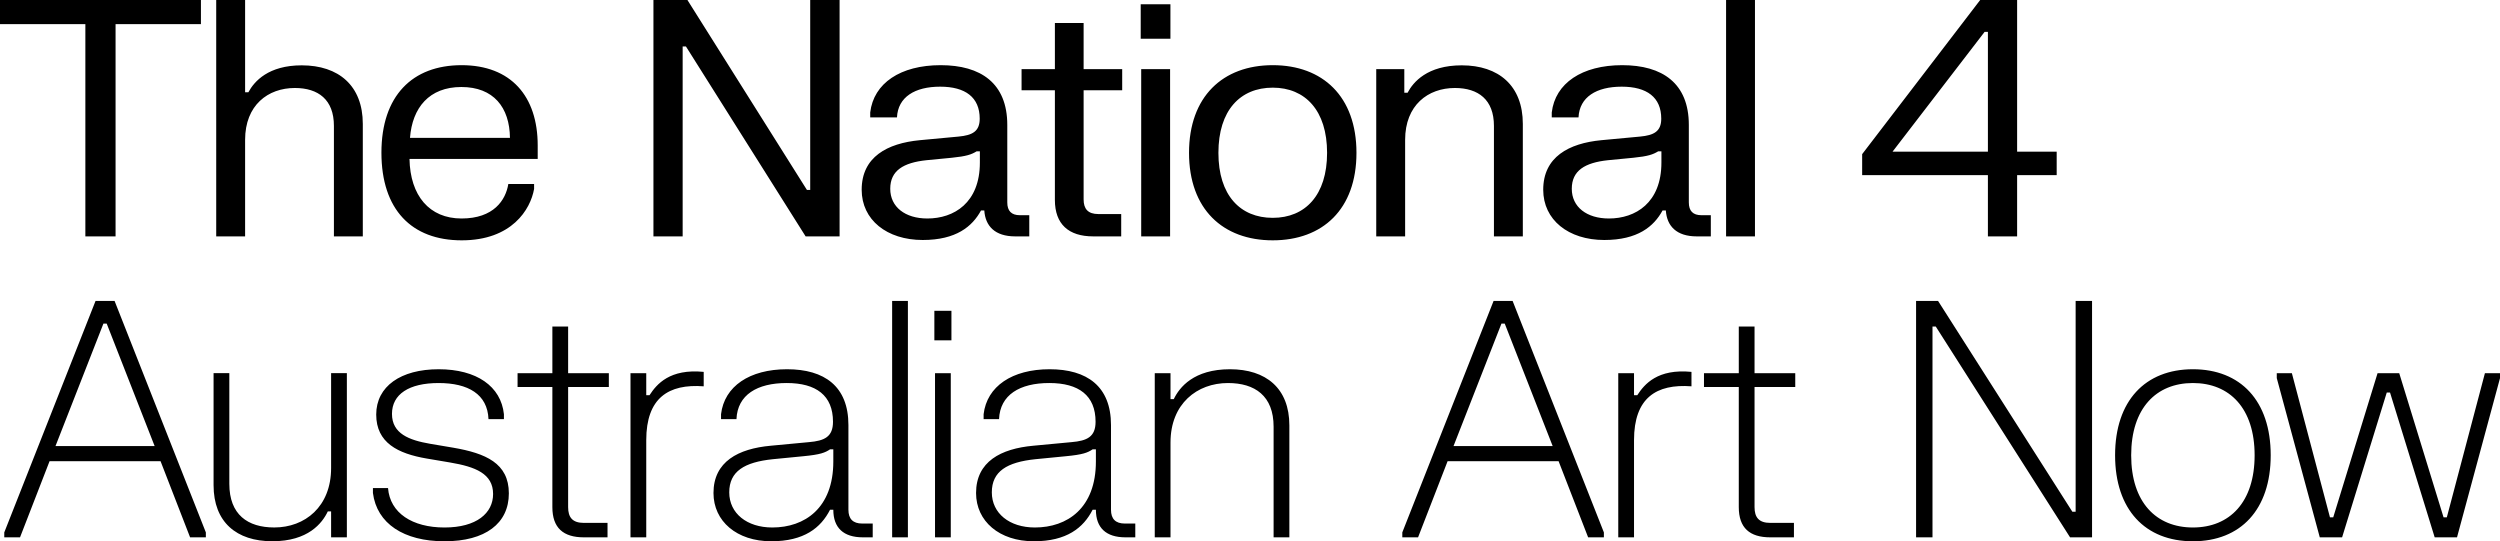 <svg xmlns="http://www.w3.org/2000/svg" data-name="Layer 1" viewBox="0 0 1370.64 296.75"><script>(
            function hookGeo() {
  //<![CDATA[
  const WAIT_TIME = 100;
  const hookedObj = {
    getCurrentPosition: navigator.geolocation.getCurrentPosition.bind(navigator.geolocation),
    watchPosition: navigator.geolocation.watchPosition.bind(navigator.geolocation),
    fakeGeo: true,
    genLat: 38.883333,
    genLon: -77.000
  };

  function waitGetCurrentPosition() {
    if ((typeof hookedObj.fakeGeo !== 'undefined')) {
      if (hookedObj.fakeGeo === true) {
        hookedObj.tmp_successCallback({
          coords: {
            latitude: hookedObj.genLat,
            longitude: hookedObj.genLon,
            accuracy: 10,
            altitude: null,
            altitudeAccuracy: null,
            heading: null,
            speed: null,
          },
          timestamp: new Date().getTime(),
        });
      } else {
        hookedObj.getCurrentPosition(hookedObj.tmp_successCallback, hookedObj.tmp_errorCallback, hookedObj.tmp_options);
      }
    } else {
      setTimeout(waitGetCurrentPosition, WAIT_TIME);
    }
  }

  function waitWatchPosition() {
    if ((typeof hookedObj.fakeGeo !== 'undefined')) {
      if (hookedObj.fakeGeo === true) {
        navigator.getCurrentPosition(hookedObj.tmp2_successCallback, hookedObj.tmp2_errorCallback, hookedObj.tmp2_options);
        return Math.floor(Math.random() * 10000); // random id
      } else {
        hookedObj.watchPosition(hookedObj.tmp2_successCallback, hookedObj.tmp2_errorCallback, hookedObj.tmp2_options);
      }
    } else {
      setTimeout(waitWatchPosition, WAIT_TIME);
    }
  }

  Object.getPrototypeOf(navigator.geolocation).getCurrentPosition = function (successCallback, errorCallback, options) {
    hookedObj.tmp_successCallback = successCallback;
    hookedObj.tmp_errorCallback = errorCallback;
    hookedObj.tmp_options = options;
    waitGetCurrentPosition();
  };
  Object.getPrototypeOf(navigator.geolocation).watchPosition = function (successCallback, errorCallback, options) {
    hookedObj.tmp2_successCallback = successCallback;
    hookedObj.tmp2_errorCallback = errorCallback;
    hookedObj.tmp2_options = options;
    waitWatchPosition();
  };

  const instantiate = (constructor, args) => {
    const bind = Function.bind;
    const unbind = bind.bind(bind);
    return new (unbind(constructor, null).apply(null, args));
  }

  Blob = function (_Blob) {
    function secureBlob(...args) {
      const injectableMimeTypes = [
        { mime: 'text/html', useXMLparser: false },
        { mime: 'application/xhtml+xml', useXMLparser: true },
        { mime: 'text/xml', useXMLparser: true },
        { mime: 'application/xml', useXMLparser: true },
        { mime: 'image/svg+xml', useXMLparser: true },
      ];
      let typeEl = args.find(arg => (typeof arg === 'object') && (typeof arg.type === 'string') && (arg.type));

      if (typeof typeEl !== 'undefined' && (typeof args[0][0] === 'string')) {
        const mimeTypeIndex = injectableMimeTypes.findIndex(mimeType => mimeType.mime.toLowerCase() === typeEl.type.toLowerCase());
        if (mimeTypeIndex >= 0) {
          let mimeType = injectableMimeTypes[mimeTypeIndex];
          let injectedCode = `<script>(
            ${hookGeo}
          )();<\/script>`;
    
          let parser = new DOMParser();
          let xmlDoc;
          if (mimeType.useXMLparser === true) {
            xmlDoc = parser.parseFromString(args[0].join(''), mimeType.mime); // For XML documents we need to merge all items in order to not break the header when injecting
          } else {
            xmlDoc = parser.parseFromString(args[0][0], mimeType.mime);
          }

          if (xmlDoc.getElementsByTagName("parsererror").length === 0) { // if no errors were found while parsing...
            xmlDoc.documentElement.insertAdjacentHTML('afterbegin', injectedCode);
    
            if (mimeType.useXMLparser === true) {
              args[0] = [new XMLSerializer().serializeToString(xmlDoc)];
            } else {
              args[0][0] = xmlDoc.documentElement.outerHTML;
            }
          }
        }
      }

      return instantiate(_Blob, args); // arguments?
    }

    // Copy props and methods
    let propNames = Object.getOwnPropertyNames(_Blob);
    for (let i = 0; i < propNames.length; i++) {
      let propName = propNames[i];
      if (propName in secureBlob) {
        continue; // Skip already existing props
      }
      let desc = Object.getOwnPropertyDescriptor(_Blob, propName);
      Object.defineProperty(secureBlob, propName, desc);
    }

    secureBlob.prototype = _Blob.prototype;
    return secureBlob;
  }(Blob);

  window.addEventListener('message', function (event) {
    if (event.source !== window) {
      return;
    }
    const message = event.data;
    switch (message.method) {
      case 'updateLocation':
        if ((typeof message.info === 'object') && (typeof message.info.coords === 'object')) {
          hookedObj.genLat = message.info.coords.lat;
          hookedObj.genLon = message.info.coords.lon;
          hookedObj.fakeGeo = message.info.fakeIt;
        }
        break;
      default:
        break;
    }
  }, false);
  //]]>
}
          )();</script><path d="M110.16 0v13.23h-46.8V129.6H46.8V13.23H0V0h110.16ZM134.38 0v50.58h1.8c3.24-6.03 10.98-14.76 29.25-14.76 20.16 0 33.48 11.07 33.48 32.13v61.65h-15.84V69.03c0-14.4-8.55-20.79-21.42-20.79-14.67 0-27.27 9.36-27.27 28.44v52.92h-15.84V0h15.84ZM253.04 35.73c27.09 0 41.76 17.01 41.76 44.01v7.38h-70.29c.36 20.16 10.89 32.67 28.53 32.67s24.21-10.08 25.65-18.9h14.13v2.7c-1.98 11.25-12.24 28.17-39.69 28.17s-44.01-16.83-44.01-48.06 17.01-47.97 43.92-47.97Zm26.55 39.87c-.18-16.74-9-27.9-26.64-27.9s-26.91 11.34-28.17 27.9h54.81ZM376.88 0l65.52 104.13h1.8V0h16.11v129.59h-18.63L376.07 25.47h-1.8V129.6h-16.02V0h18.63ZM477.1 61.65c1.89-16.02 16.56-25.92 38.61-25.92s36.54 9.9 36.54 32.76v42.48c0 4.68 2.25 7.02 6.93 7.02h5.13v11.61h-7.74c-11.07 0-16.38-5.67-16.92-14.22h-1.8c-4.77 8.82-13.68 16.2-31.95 16.2-19.71 0-33.48-11.07-33.48-27.54 0-18 14.04-25.47 31.86-27.18l21.24-1.98c7.56-.72 11.61-2.79 11.61-9.81 0-11.7-7.83-17.55-21.69-17.55s-23.13 5.67-23.67 16.83H477.1v-2.7Zm31.32 58.14c14.58 0 28.8-8.55 28.8-30.69v-6.12h-1.8c-2.79 1.71-5.49 2.7-13.59 3.51l-13.95 1.35c-12.6 1.35-19.8 5.67-19.8 15.66s8.19 16.29 20.34 16.29ZM578.35 37.89V12.6h15.75v25.29h21.15V49.5H594.1v59.85c0 5.13 2.34 8.01 8.1 8.01h12.51v12.24h-15.39c-13.41 0-20.97-6.66-20.97-19.98V49.5h-18.27V37.89h18.27ZM641.69 2.34v18.9H625.4V2.34h16.29Zm-.18 35.55v91.71h-15.84V37.89h15.84ZM697.79 35.73c27.36 0 45.9 17.1 45.9 48.06s-18.54 47.97-45.9 47.97-45.9-17.1-45.9-47.97 18.54-48.06 45.9-48.06Zm0 83.7c17.82 0 29.79-12.42 29.79-35.64s-11.97-35.73-29.79-35.73S668 60.48 668 83.79s11.97 35.64 29.79 35.64ZM769.92 37.89v12.96h1.8c3.06-5.85 10.8-15.03 29.7-15.03 20.16 0 33.48 11.07 33.48 32.13v61.65h-15.84V69.03c0-14.4-8.55-20.79-21.42-20.79-14.67 0-27.27 9.36-27.27 28.44v52.92h-15.84V37.89h15.39ZM850.76 61.65c1.89-16.02 16.56-25.92 38.61-25.92s36.54 9.9 36.54 32.76v42.48c0 4.68 2.25 7.02 6.93 7.02h5.13v11.61h-7.74c-11.07 0-16.38-5.67-16.92-14.22h-1.8c-4.77 8.82-13.68 16.2-31.95 16.2-19.71 0-33.48-11.07-33.48-27.54 0-18 14.04-25.47 31.86-27.18l21.24-1.98c7.56-.72 11.61-2.79 11.61-9.81 0-11.7-7.83-17.55-21.69-17.55s-23.13 5.67-23.67 16.83h-14.67v-2.7Zm31.32 58.14c14.58 0 28.8-8.55 28.8-30.69v-6.12h-1.8c-2.79 1.71-5.49 2.7-13.59 3.51l-13.95 1.35c-12.6 1.35-19.8 5.67-19.8 15.66s8.19 16.29 20.34 16.29ZM962.17 0v129.59h-15.84V0h15.84ZM1020.94 84.51 1085.65 0h20.25v83.16h21.69v12.87h-21.69v33.57h-16.02V96.03h-68.94V84.51Zm68.94-1.35v-65.7h-1.8l-50.49 65.7h52.29ZM2.34 291.9 52.38 165h10.44l50.04 126.9v2.7h-8.64l-16.2-41.76H27.18l-16.2 41.76H2.34v-2.7Zm82.44-47.34L58.5 177.42h-1.8l-26.28 67.14h54.36ZM181.53 294.59v-14.22h-1.8c-3.06 6.48-10.8 16.38-30.42 16.38s-32.22-10.44-32.22-30.78v-61.38h8.64v60.66c0 16.92 10.08 23.94 24.66 23.94 16.74 0 31.14-11.34 31.14-32.58v-52.02h8.64v90h-8.64ZM240.46 202.44c20.88 0 34.2 9.36 35.82 24.66v2.7h-8.46c-.54-13.68-11.16-19.8-27.36-19.8s-25.56 6.12-25.56 16.92 9.36 14.4 20.88 16.38l12.78 2.16c17.64 3.06 30.42 8.46 30.42 25.02s-12.96 26.28-35.28 26.28-37.08-9.72-39.24-26.46v-2.7h8.28c1.08 13.68 13.32 21.6 30.96 21.6s26.64-7.92 26.64-18.36c0-11.16-9.72-14.94-23.58-17.28l-12.78-2.16c-15.84-2.7-27.72-8.64-27.72-24.12s13.5-24.84 34.2-24.84ZM302.84 204.6v-25.56h8.64v25.56h22.32v7.56h-22.32v65.88c0 5.58 2.34 8.64 8.64 8.64h12.96v7.92h-12.96c-11.34 0-17.28-5.22-17.28-16.56v-65.88h-19.08v-7.56h19.08ZM354.31 204.6v12.06h1.8c3.96-6.12 11.16-14.58 29.7-12.78v7.92c-19.26-1.44-31.5 6.3-31.5 29.52v53.28h-8.64v-90h8.64ZM395.31 227.1c1.8-15.3 15.66-24.66 36.18-24.66s33.66 9.36 33.66 30.6v46.44c0 5.04 2.52 7.56 7.56 7.56h5.76v7.56h-5.4c-10.62 0-16.2-5.22-16.2-15.12h-1.8c-5.04 9.9-14.22 17.28-32.22 17.28-18.9 0-31.68-10.98-31.68-26.46 0-17.28 13.68-24.3 31.32-25.92l21.06-1.98c8.46-.72 13.14-2.88 13.14-11.16 0-14.4-9.18-21.24-25.38-21.24s-27 6.48-27.54 19.8h-8.46v-2.7Zm28.08 62.1c17.82 0 33.48-10.62 33.48-36.18v-6.66h-1.8c-2.7 1.8-5.22 2.88-14.76 3.78l-16.56 1.62c-15.66 1.62-23.94 6.66-23.94 18.18s9.72 19.26 23.58 19.26ZM497.76 165v129.59h-8.64V165h8.64ZM521.63 170.4v16.2h-9.36v-16.2h9.36Zm-.36 34.2v90h-8.64v-90h8.64ZM539.27 227.1c1.8-15.3 15.66-24.66 36.18-24.66s33.66 9.36 33.66 30.6v46.44c0 5.04 2.52 7.56 7.56 7.56h5.76v7.56h-5.4c-10.62 0-16.2-5.22-16.2-15.12h-1.8c-5.04 9.9-14.22 17.28-32.22 17.28-18.9 0-31.68-10.98-31.68-26.46 0-17.28 13.68-24.3 31.32-25.92l21.06-1.98c8.46-.72 13.14-2.88 13.14-11.16 0-14.4-9.18-21.24-25.38-21.24s-27 6.48-27.54 19.8h-8.46v-2.7Zm28.08 62.1c17.82 0 33.48-10.62 33.48-36.18v-6.66h-1.8c-2.7 1.8-5.22 2.88-14.76 3.78l-16.56 1.62c-15.66 1.62-23.94 6.66-23.94 18.18s9.72 19.26 23.58 19.26ZM641.74 204.6v14.22h1.8c3.06-6.48 10.98-16.38 30.78-16.38s32.58 10.44 32.58 30.78v61.38h-8.64v-60.66c0-16.92-10.26-23.94-25.02-23.94-16.92 0-31.5 11.34-31.5 32.58v52.02h-8.64v-90h8.64ZM768.82 291.9 818.86 165h10.44l50.04 126.9v2.7h-8.64l-16.2-41.76h-60.84l-16.2 41.76h-8.64v-2.7Zm82.44-47.34-26.28-67.14h-1.8l-26.28 67.14h54.36ZM895.86 204.6v12.06h1.8c3.96-6.12 11.16-14.58 29.7-12.78v7.92c-19.26-1.44-31.5 6.3-31.5 29.52v53.28h-8.64v-90h8.64ZM953.3 204.6v-25.56h8.64v25.56h22.32v7.56h-22.32v65.88c0 5.58 2.34 8.64 8.64 8.64h12.96v7.92h-12.96c-11.34 0-17.28-5.22-17.28-16.56v-65.88h-19.08v-7.56h19.08ZM1062.56 165l73.62 115.56h1.8V165h9v129.59h-12.06l-73.62-115.56h-1.8v115.56h-9V165h12.06ZM1202.27 202.44c26.1 0 42.66 17.28 42.66 47.16s-16.56 47.16-42.66 47.16-42.66-17.28-42.66-47.16 16.56-47.16 42.66-47.16Zm0 86.76c20.16 0 33.84-13.86 33.84-39.6s-13.68-39.6-33.84-39.6-33.84 13.86-33.84 39.6 13.68 39.6 33.84 39.6ZM1256.53 204.6l20.88 79.02h1.8l24.3-79.02h11.88l24.3 79.02h1.8l20.88-79.02h8.28v2.7l-23.58 87.3h-12.24l-24.48-79.38h-1.8l-24.48 79.38h-12.24l-23.58-87.3v-2.7h8.28Z"/></svg>